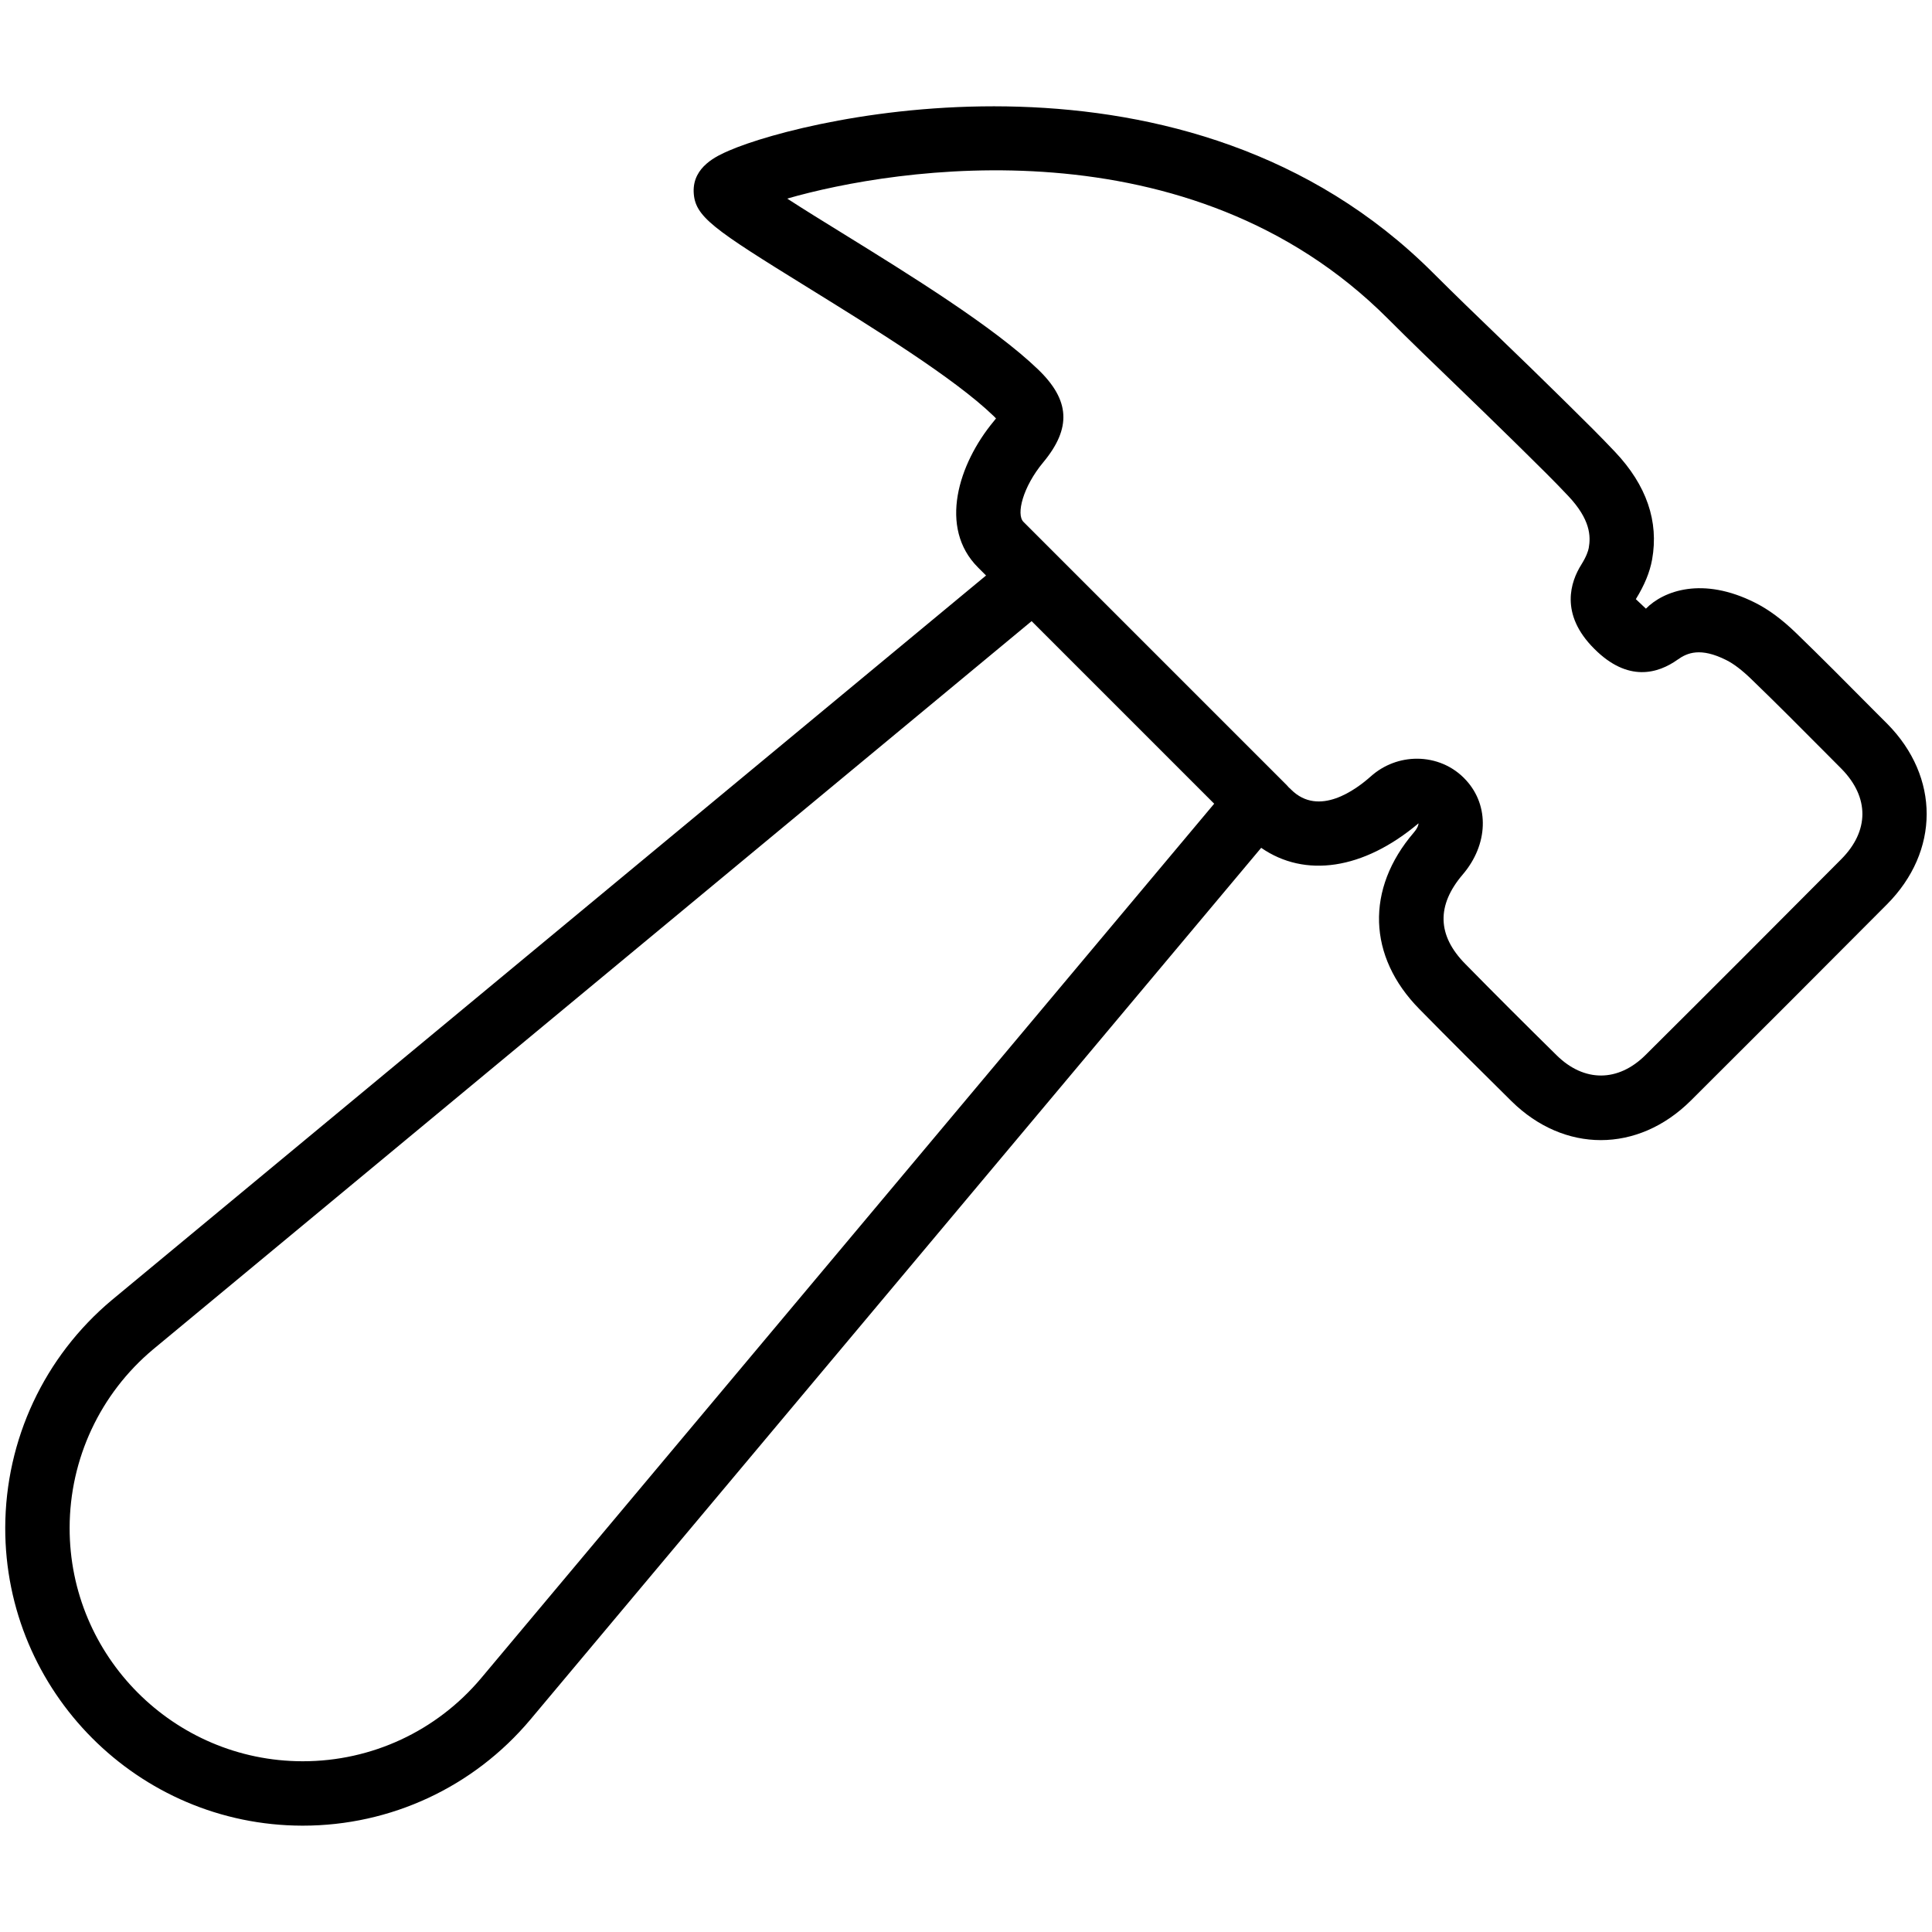 <svg xmlns="http://www.w3.org/2000/svg" xmlns:xlink="http://www.w3.org/1999/xlink" height="24px" id="Layer_1" viewBox="0 0 24 24" width="24px" xml:space="preserve"><path d="M23.257,8.804c-0.313-0.316-0.627-0.632-0.946-0.941c-0.175-0.169-0.341-0.292-0.509-0.376  c-0.651-0.328-1.136-0.149-1.356,0.074l-0.125-0.118c0.106-0.172,0.173-0.332,0.202-0.492c0.085-0.474-0.069-0.923-0.459-1.336  c-0.181-0.192-0.369-0.378-0.558-0.564l-0.135-0.133c-0.24-0.237-0.484-0.473-0.728-0.708c-0.283-0.272-0.565-0.545-0.841-0.82  c-3.046-3.047-7.747-1.952-8.748-1.518C8.91,1.935,8.606,2.068,8.617,2.384c0.012,0.308,0.236,0.457,1.428,1.194  c0.806,0.499,1.809,1.119,2.294,1.586c0.013,0.013,0.024,0.024,0.034,0.034c-0.008,0.011-0.018,0.022-0.029,0.036  c-0.439,0.529-0.688,1.322-0.195,1.815l0.1,0.1L1.389,16.15c-0.839,0.703-1.321,1.733-1.324,2.828  c-0.003,2.037,1.652,3.697,3.689,3.701c0.003,0,0.005,0,0.008,0c1.092,0,2.121-0.479,2.825-1.316l9.08-10.831  c0.543,0.376,1.268,0.274,1.954-0.304c0.002,0.008-0.005,0.052-0.058,0.114c-0.601,0.701-0.573,1.541,0.068,2.192  c0.378,0.385,0.761,0.766,1.146,1.146c0.327,0.322,0.718,0.483,1.109,0.483c0.395,0,0.789-0.164,1.118-0.491  c0.813-0.81,1.626-1.622,2.435-2.436c0.658-0.66,0.66-1.583,0.005-2.245L23.257,8.804z M5.975,20.849  c-0.552,0.655-1.357,1.03-2.213,1.03c-0.002,0-0.004,0-0.006,0c-1.597-0.003-2.894-1.304-2.891-2.9  c0.001-0.857,0.38-1.666,1.035-2.215l10.915-9.048l2.268,2.268L5.975,20.849z M22.873,10.673c-0.808,0.813-1.618,1.624-2.432,2.433  c-0.34,0.338-0.762,0.339-1.102,0.005c-0.382-0.376-0.761-0.754-1.137-1.137c-0.349-0.354-0.359-0.727-0.031-1.111  c0.316-0.37,0.333-0.852,0.042-1.17c-0.161-0.178-0.385-0.268-0.611-0.268c-0.204,0-0.41,0.073-0.575,0.221  c-0.183,0.163-0.644,0.506-0.988,0.163C16.03,9.799,16.02,9.79,16.01,9.782c-0.009-0.01-0.018-0.02-0.026-0.029l-3.27-3.27  c-0.094-0.093-0.007-0.436,0.244-0.738c0.355-0.427,0.336-0.774-0.066-1.159c-0.546-0.525-1.589-1.171-2.427-1.689  c-0.225-0.139-0.477-0.294-0.686-0.43c1.337-0.385,4.999-0.971,7.458,1.488c0.279,0.279,0.564,0.554,0.851,0.83  c0.241,0.233,0.482,0.466,0.721,0.701l0.136,0.134c0.182,0.179,0.363,0.357,0.537,0.542c0.275,0.292,0.28,0.499,0.254,0.645  c-0.007,0.038-0.029,0.106-0.094,0.21c-0.127,0.203-0.274,0.608,0.162,1.042c0.42,0.422,0.794,0.307,1.035,0.136  c0.121-0.087,0.286-0.155,0.604,0.004c0.094,0.047,0.196,0.125,0.312,0.237c0.316,0.305,0.626,0.617,0.936,0.929l0.187,0.188  C23.223,9.906,23.221,10.323,22.873,10.673z"></path></svg>